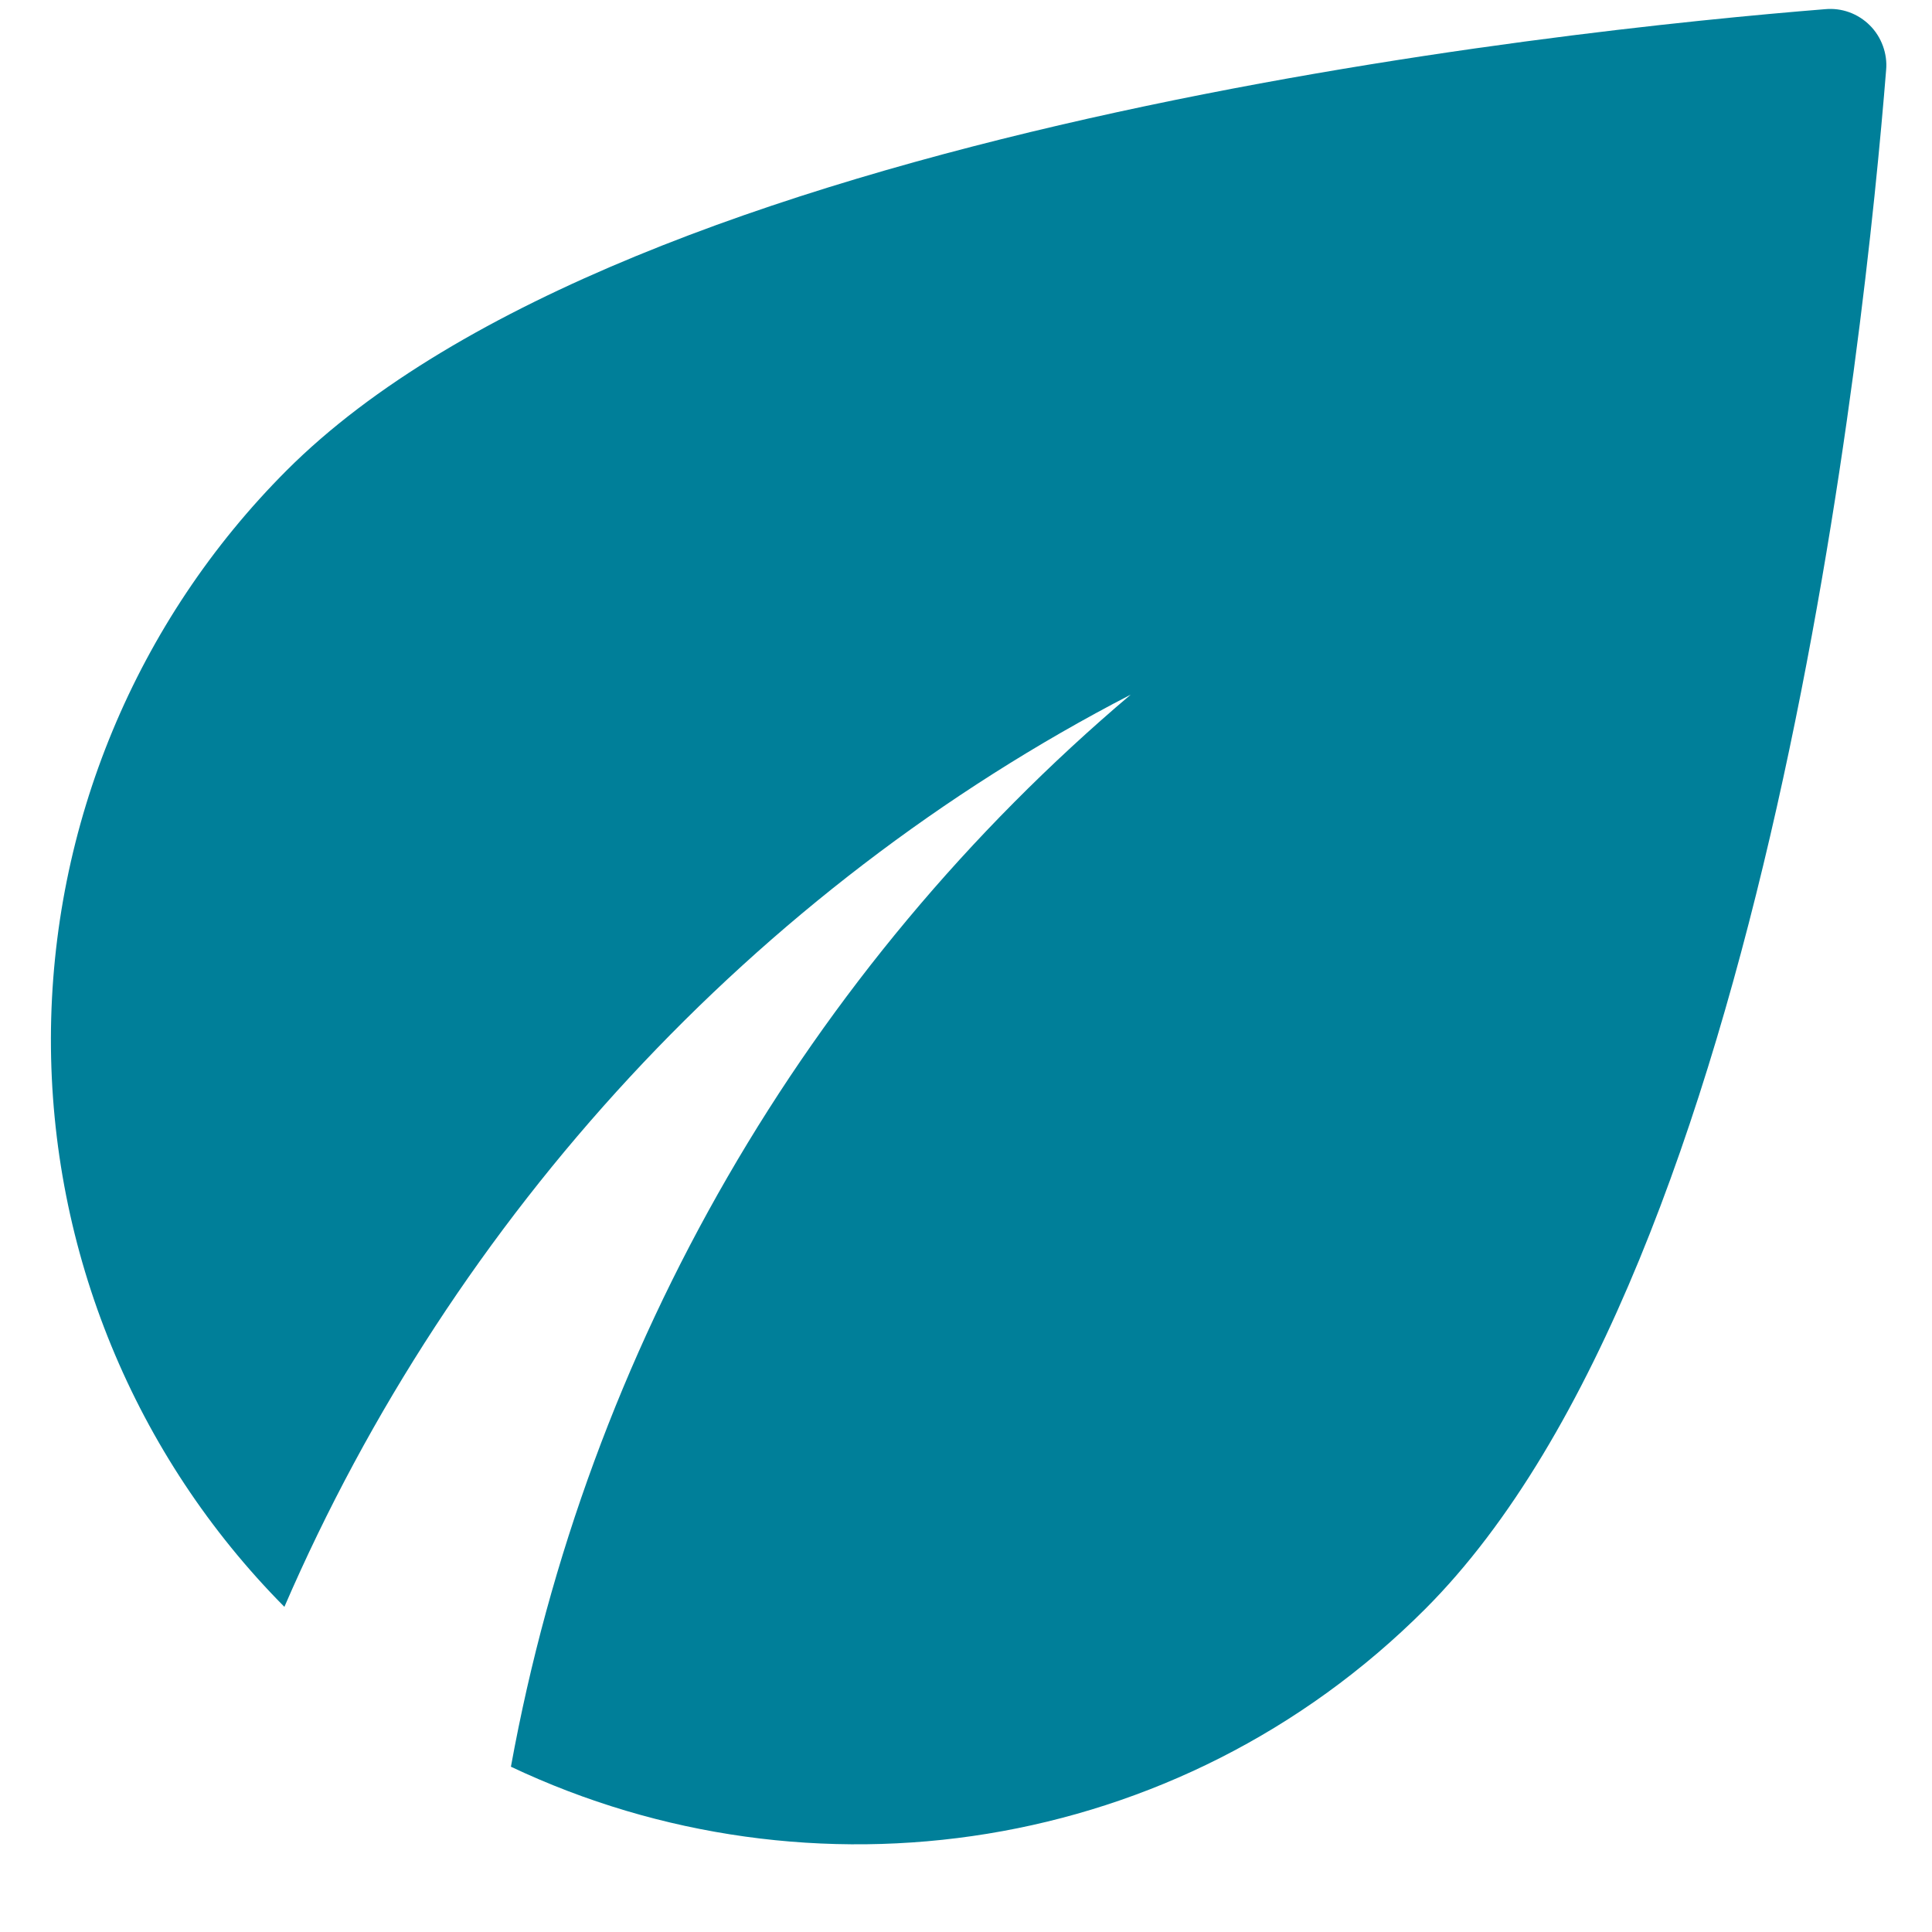 <svg width="20" height="20" viewBox="0 0 20 20" fill="none" xmlns="http://www.w3.org/2000/svg">
<path d="M2.968 4.869C1.409 6.429 0.532 8.542 0.527 10.747C0.523 12.952 1.392 15.069 2.944 16.634C4.694 12.585 7.812 9.204 11.705 7.191C8.345 10.035 6.077 13.958 5.289 18.289C8.384 19.754 12.193 19.218 14.752 16.658C18.311 13.098 19.311 3.393 19.525 0.726C19.533 0.641 19.521 0.556 19.492 0.476C19.463 0.396 19.417 0.323 19.357 0.263C19.297 0.203 19.224 0.156 19.144 0.127C19.064 0.098 18.979 0.087 18.894 0.095C16.228 0.309 6.527 1.309 2.968 4.869Z" fill="#007F99"/>
</svg>
